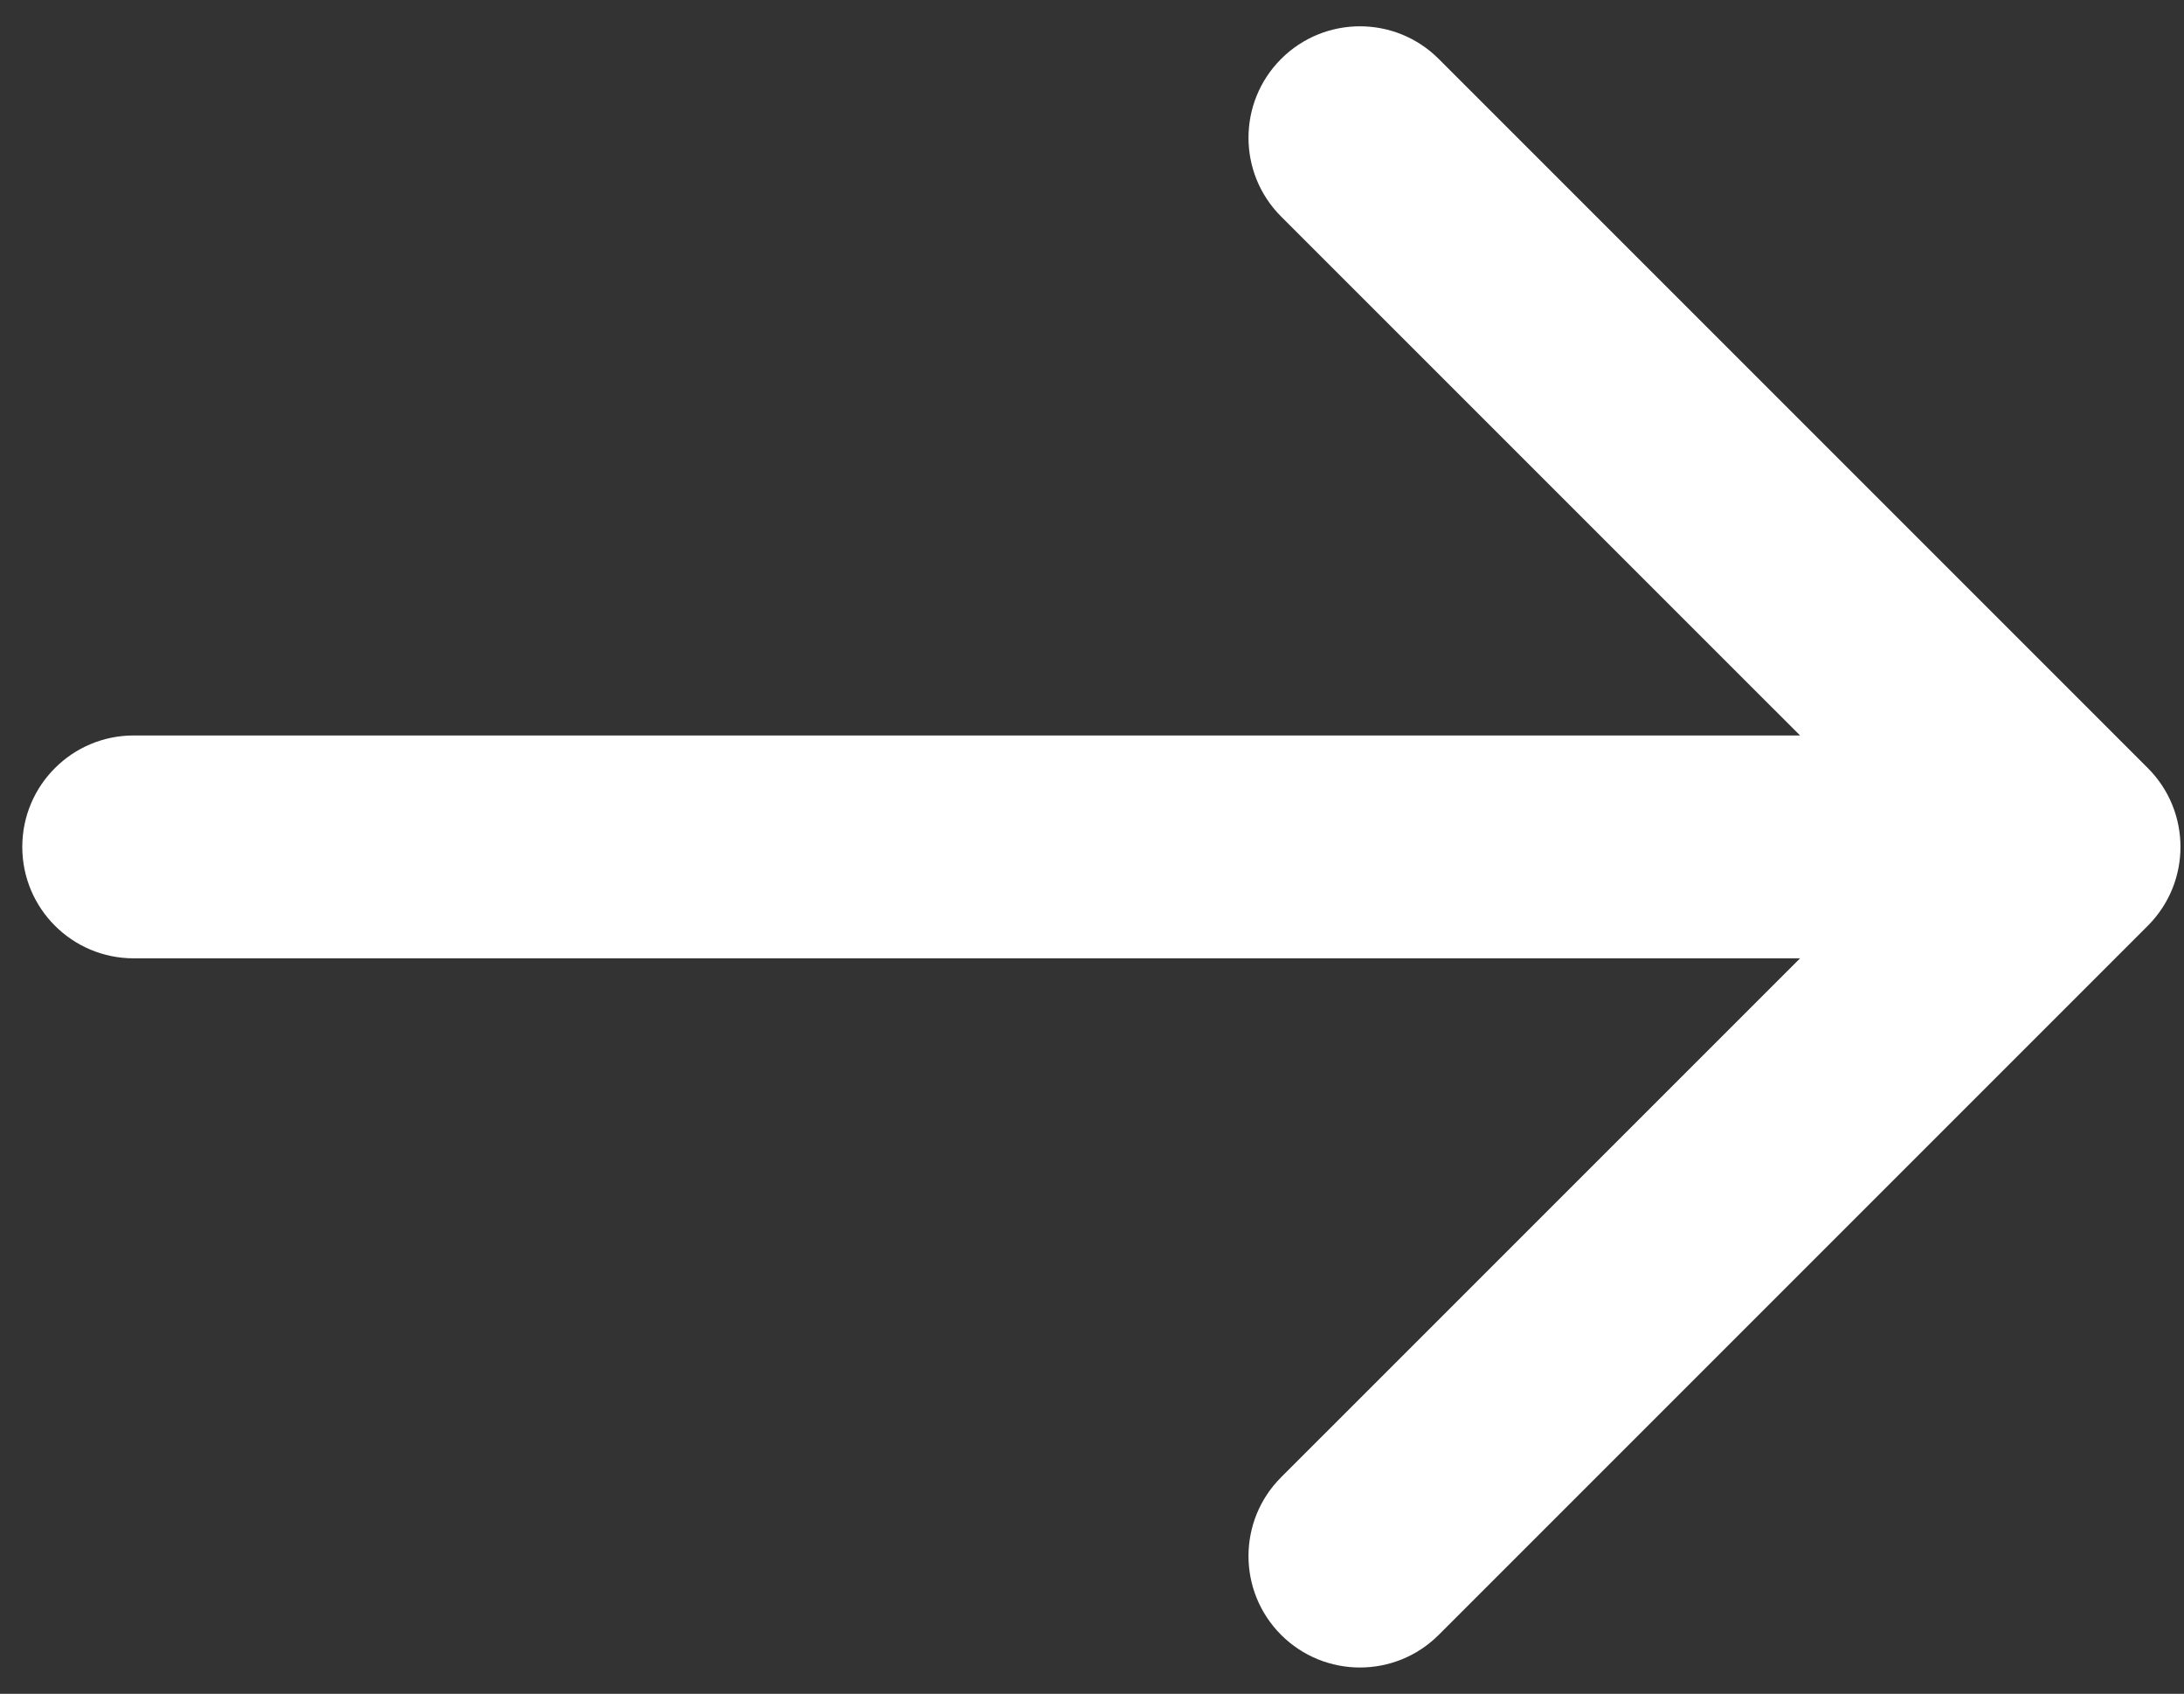 <svg width="49" height="38" viewBox="0 0 49 38" fill="none" xmlns="http://www.w3.org/2000/svg">
<rect x="0" y="0" width="49" height="38" fill="#333333" stroke="none"/>
<path d="M3 16.5C1.619 16.5 0.5 17.619 0.5 19C0.5 20.381 1.619 21.5 3 21.5L3 16.5ZM48.189 20.768C49.165 19.791 49.165 18.209 48.189 17.232L32.279 1.322C31.303 0.346 29.72 0.346 28.743 1.322C27.767 2.299 27.767 3.882 28.743 4.858L42.886 19L28.743 33.142C27.767 34.118 27.767 35.701 28.743 36.678C29.72 37.654 31.303 37.654 32.279 36.678L48.189 20.768ZM3 21.5L46.421 21.5V16.5L3 16.5L3 21.5Z" fill="white"/>
</svg>
